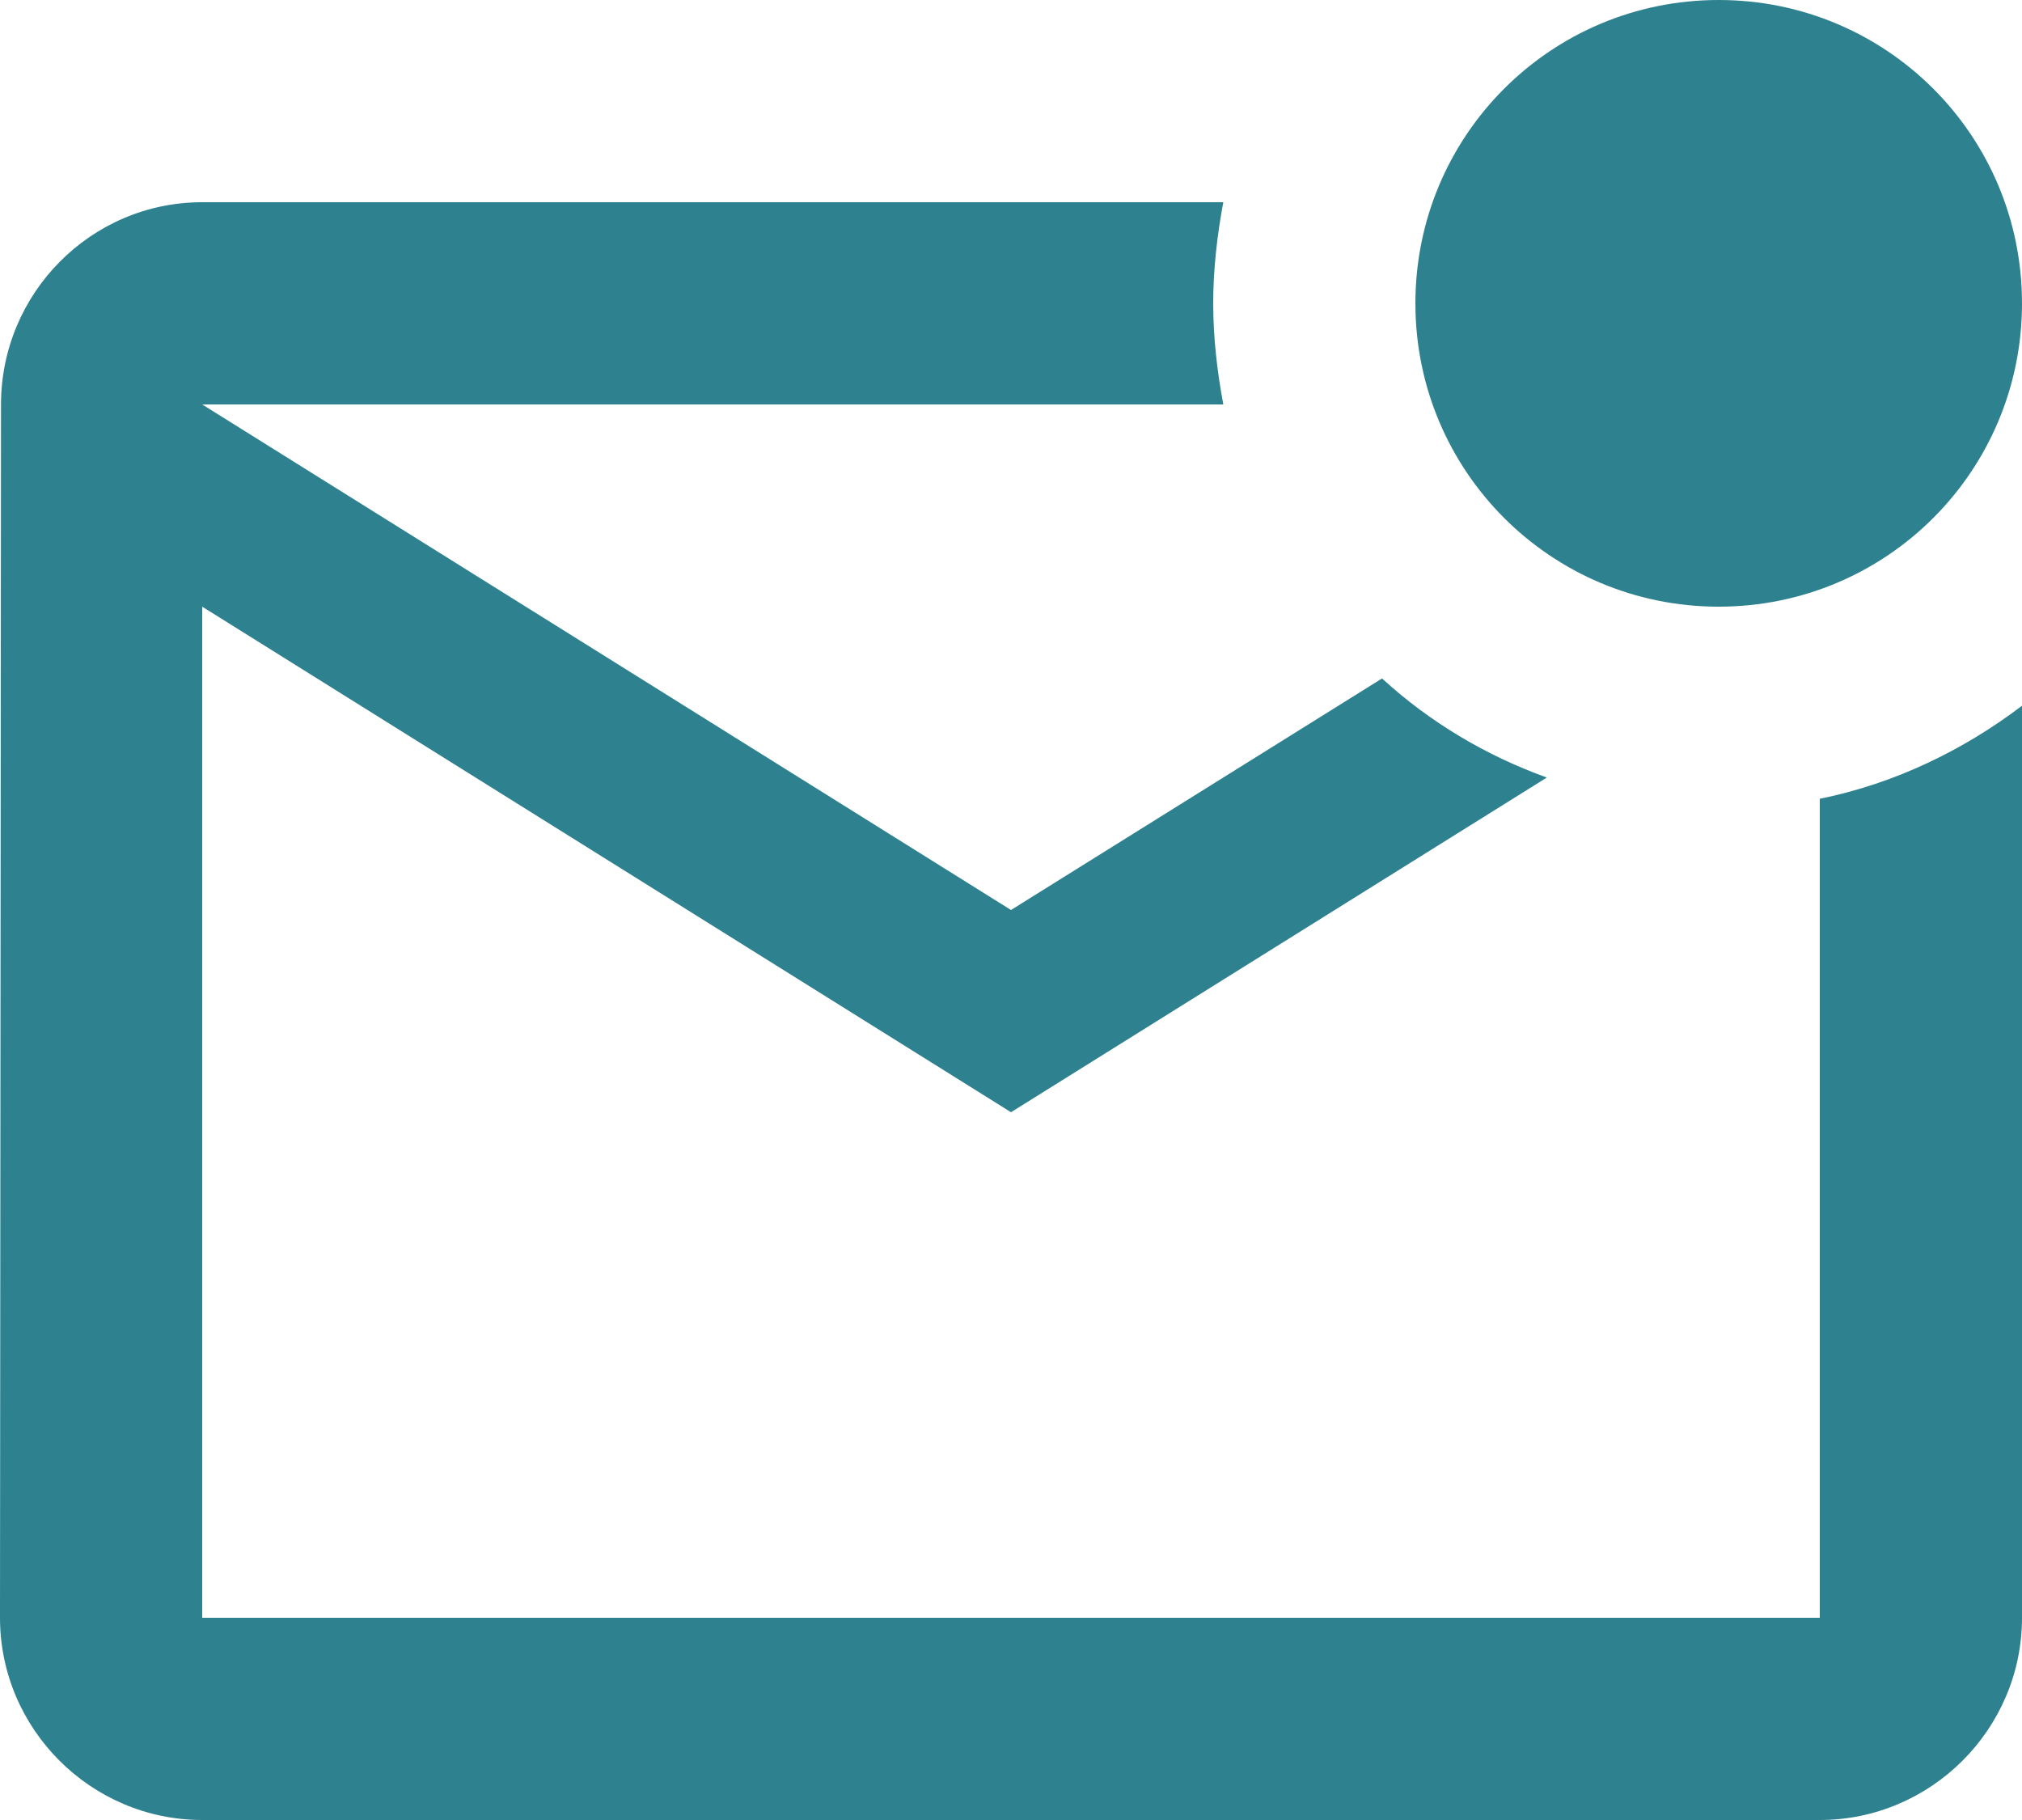 <svg width="30" height="27" viewBox="0 0 30 27" fill="none" xmlns="http://www.w3.org/2000/svg">
<path d="M30 10.47V24C30 25.65 28.65 27 27 27H3C1.35 27 0 25.65 0 24L0.015 6C0.015 4.35 1.35 3 3 3H18.15C18.06 3.48 18 3.99 18 4.5C18 5.01 18.06 5.52 18.15 6H3L15 13.5L20.505 10.065C21.21 10.71 22.035 11.205 22.95 11.535L15 16.5L3 9V24H27V11.85C28.11 11.625 29.13 11.13 30 10.47ZM21 4.5C21 6.99 23.01 9 25.5 9C27.99 9 30 6.99 30 4.5C30 2.01 27.99 0 25.5 0C23.01 0 21 2.01 21 4.5Z" fill="#2E818F"/>
</svg>
